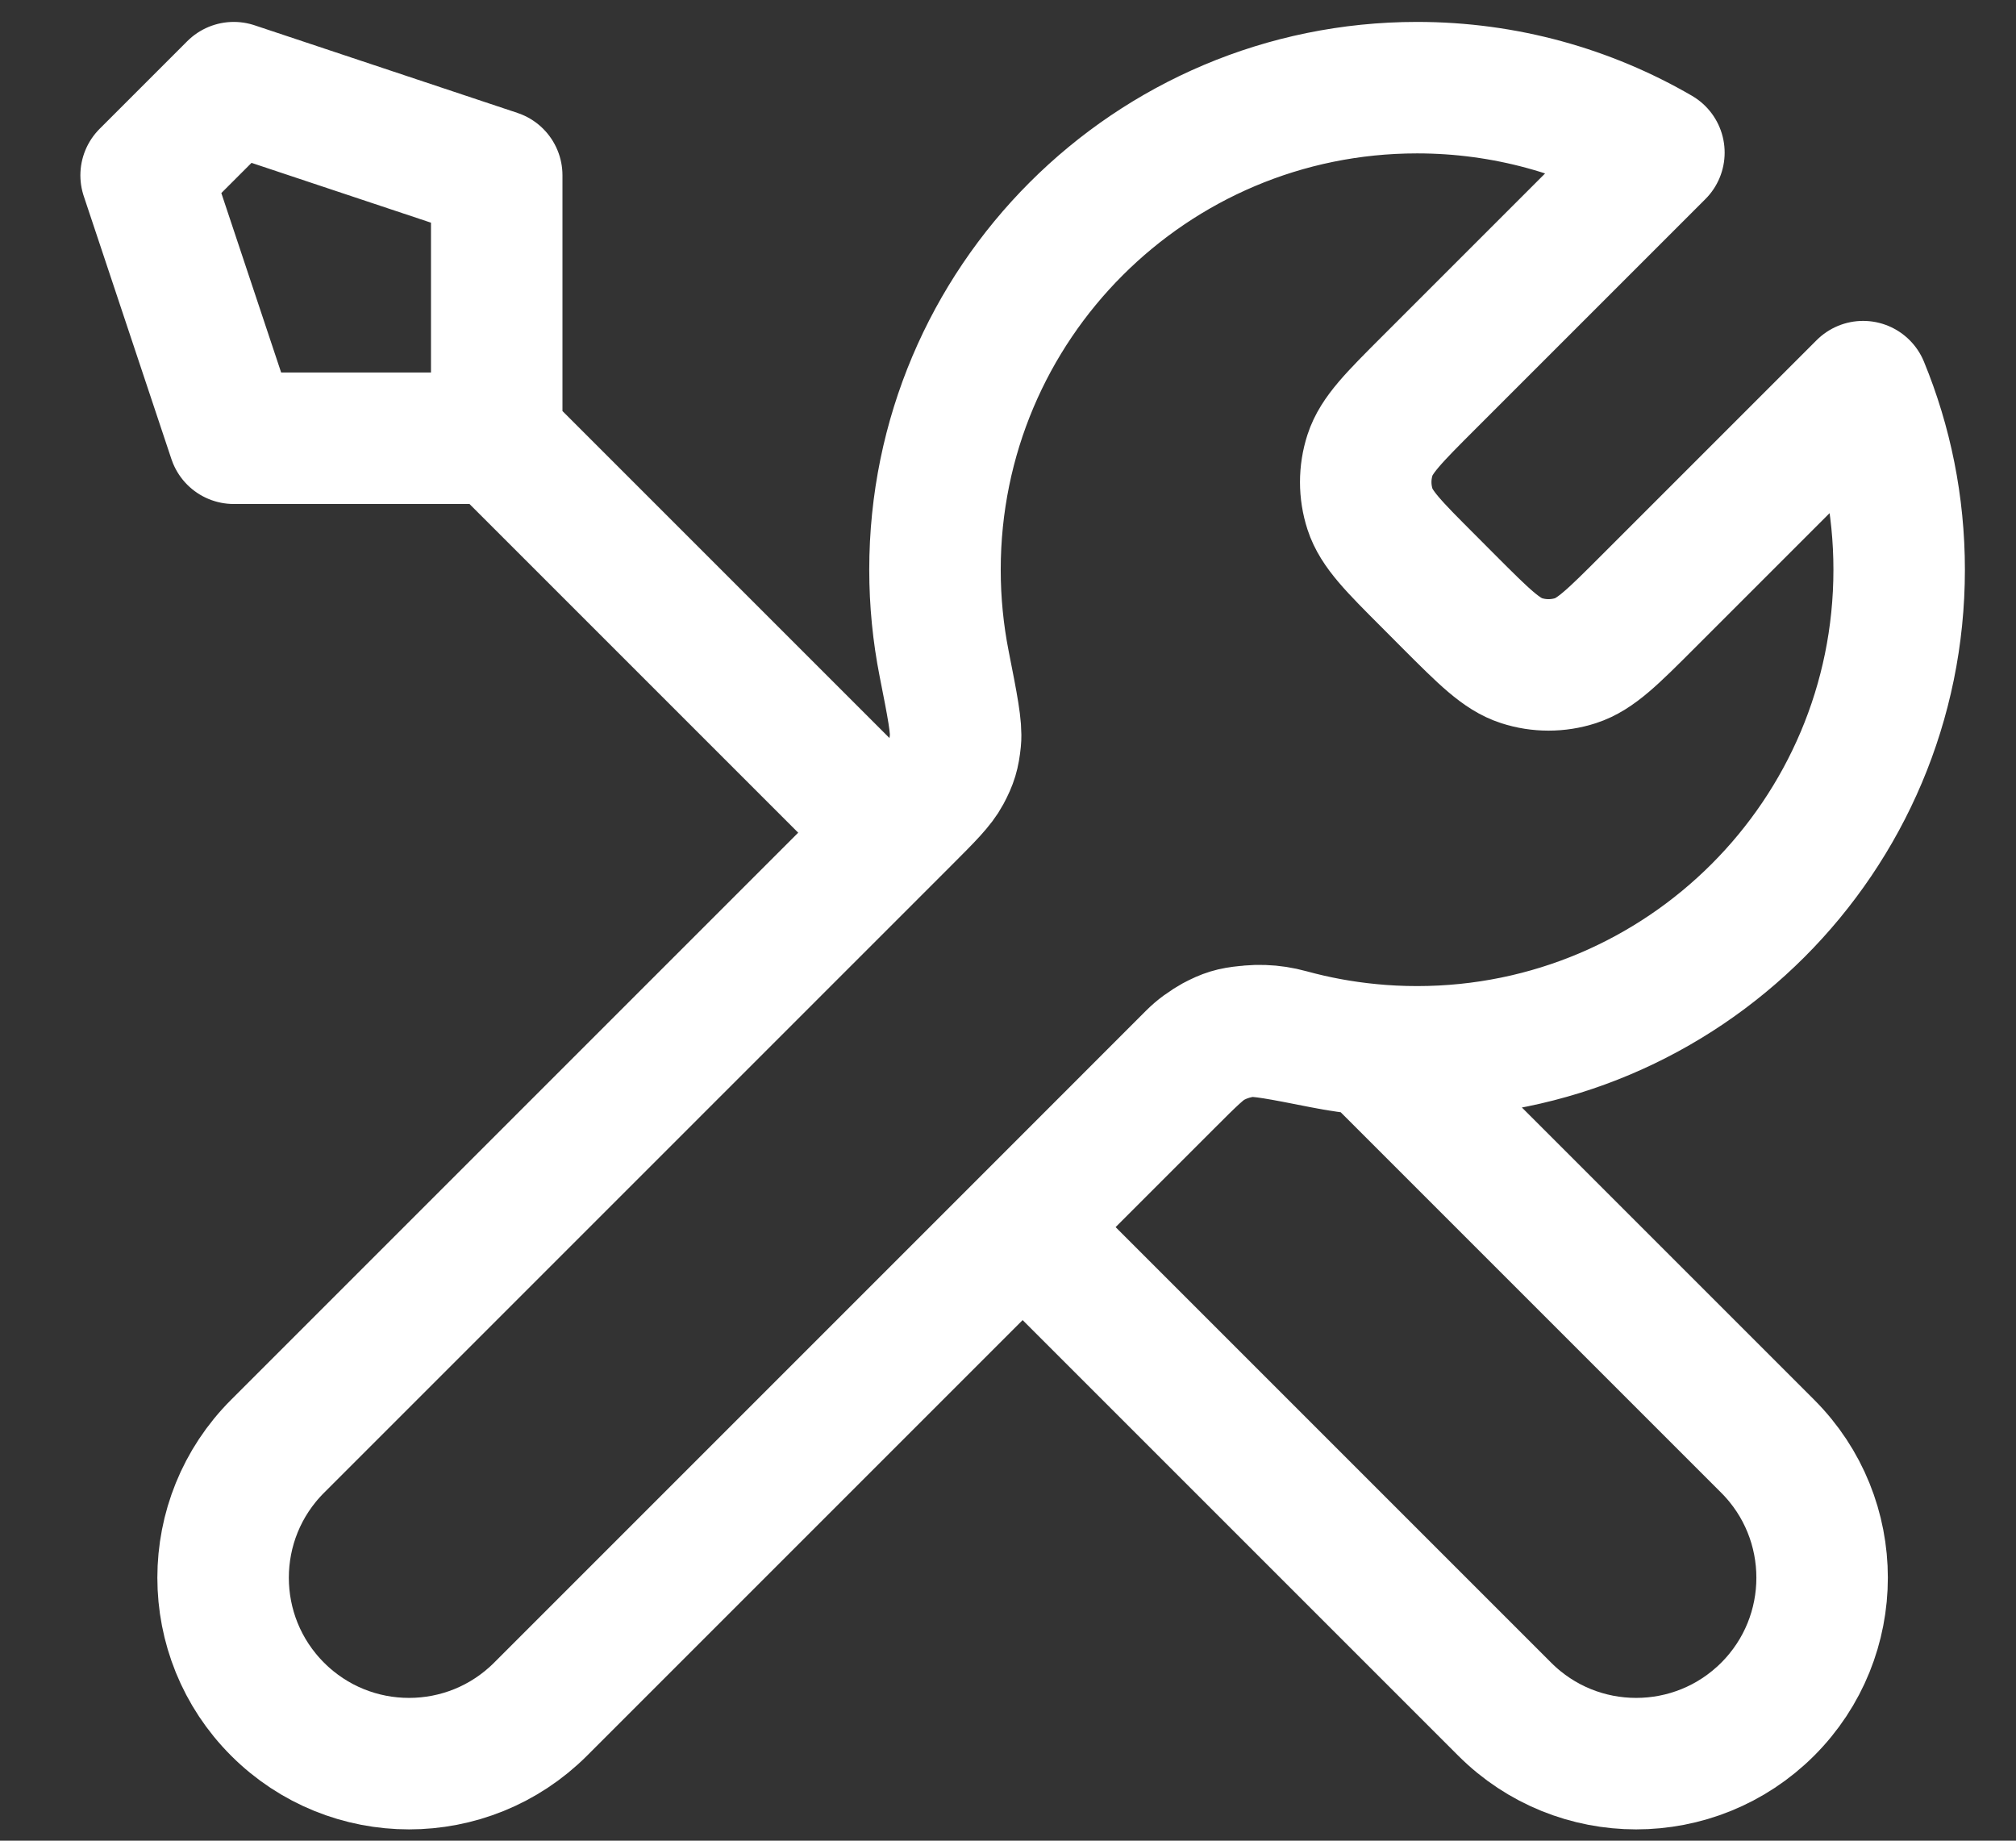 <svg xmlns="http://www.w3.org/2000/svg" fill="none" viewBox="0 0 23 21" height="21" width="23">
<rect x="0" y="0" width="23" height="21" fill="#333333" stroke="none"/>
<path stroke-linejoin="round" stroke-linecap="round" stroke-width="1.5" stroke="white" d="M5.667 5L10.167 9.5M5.667 5H2.667L1.667 2L2.667 1L5.667 2V5ZM18.926 1.741L16.298 4.369C15.902 4.765 15.704 4.963 15.63 5.191C15.565 5.392 15.565 5.608 15.63 5.809C15.704 6.037 15.902 6.235 16.298 6.631L16.535 6.869C16.931 7.265 17.129 7.463 17.358 7.537C17.558 7.602 17.775 7.602 17.976 7.537C18.204 7.463 18.402 7.265 18.798 6.869L21.256 4.411C21.521 5.055 21.667 5.76 21.667 6.5C21.667 9.538 19.204 12 16.167 12C15.8 12 15.443 11.964 15.096 11.896C14.61 11.8 14.367 11.752 14.22 11.767C14.063 11.782 13.986 11.806 13.847 11.88C13.717 11.95 13.586 12.081 13.324 12.343L6.167 19.5C5.338 20.328 3.995 20.328 3.167 19.5C2.338 18.672 2.338 17.328 3.167 16.5L10.324 9.343C10.586 9.081 10.717 8.95 10.787 8.819C10.861 8.681 10.884 8.603 10.9 8.447C10.915 8.299 10.867 8.056 10.771 7.57C10.703 7.224 10.667 6.866 10.667 6.5C10.667 3.462 13.129 1 16.167 1C17.172 1 18.115 1.27 18.926 1.741ZM11.667 14L17.167 19.5C17.995 20.328 19.338 20.328 20.167 19.5C20.995 18.672 20.995 17.328 20.167 16.5L15.642 11.975C15.322 11.945 15.009 11.887 14.707 11.804C14.318 11.697 13.892 11.775 13.606 12.06L11.667 14Z"></path>
</svg>
